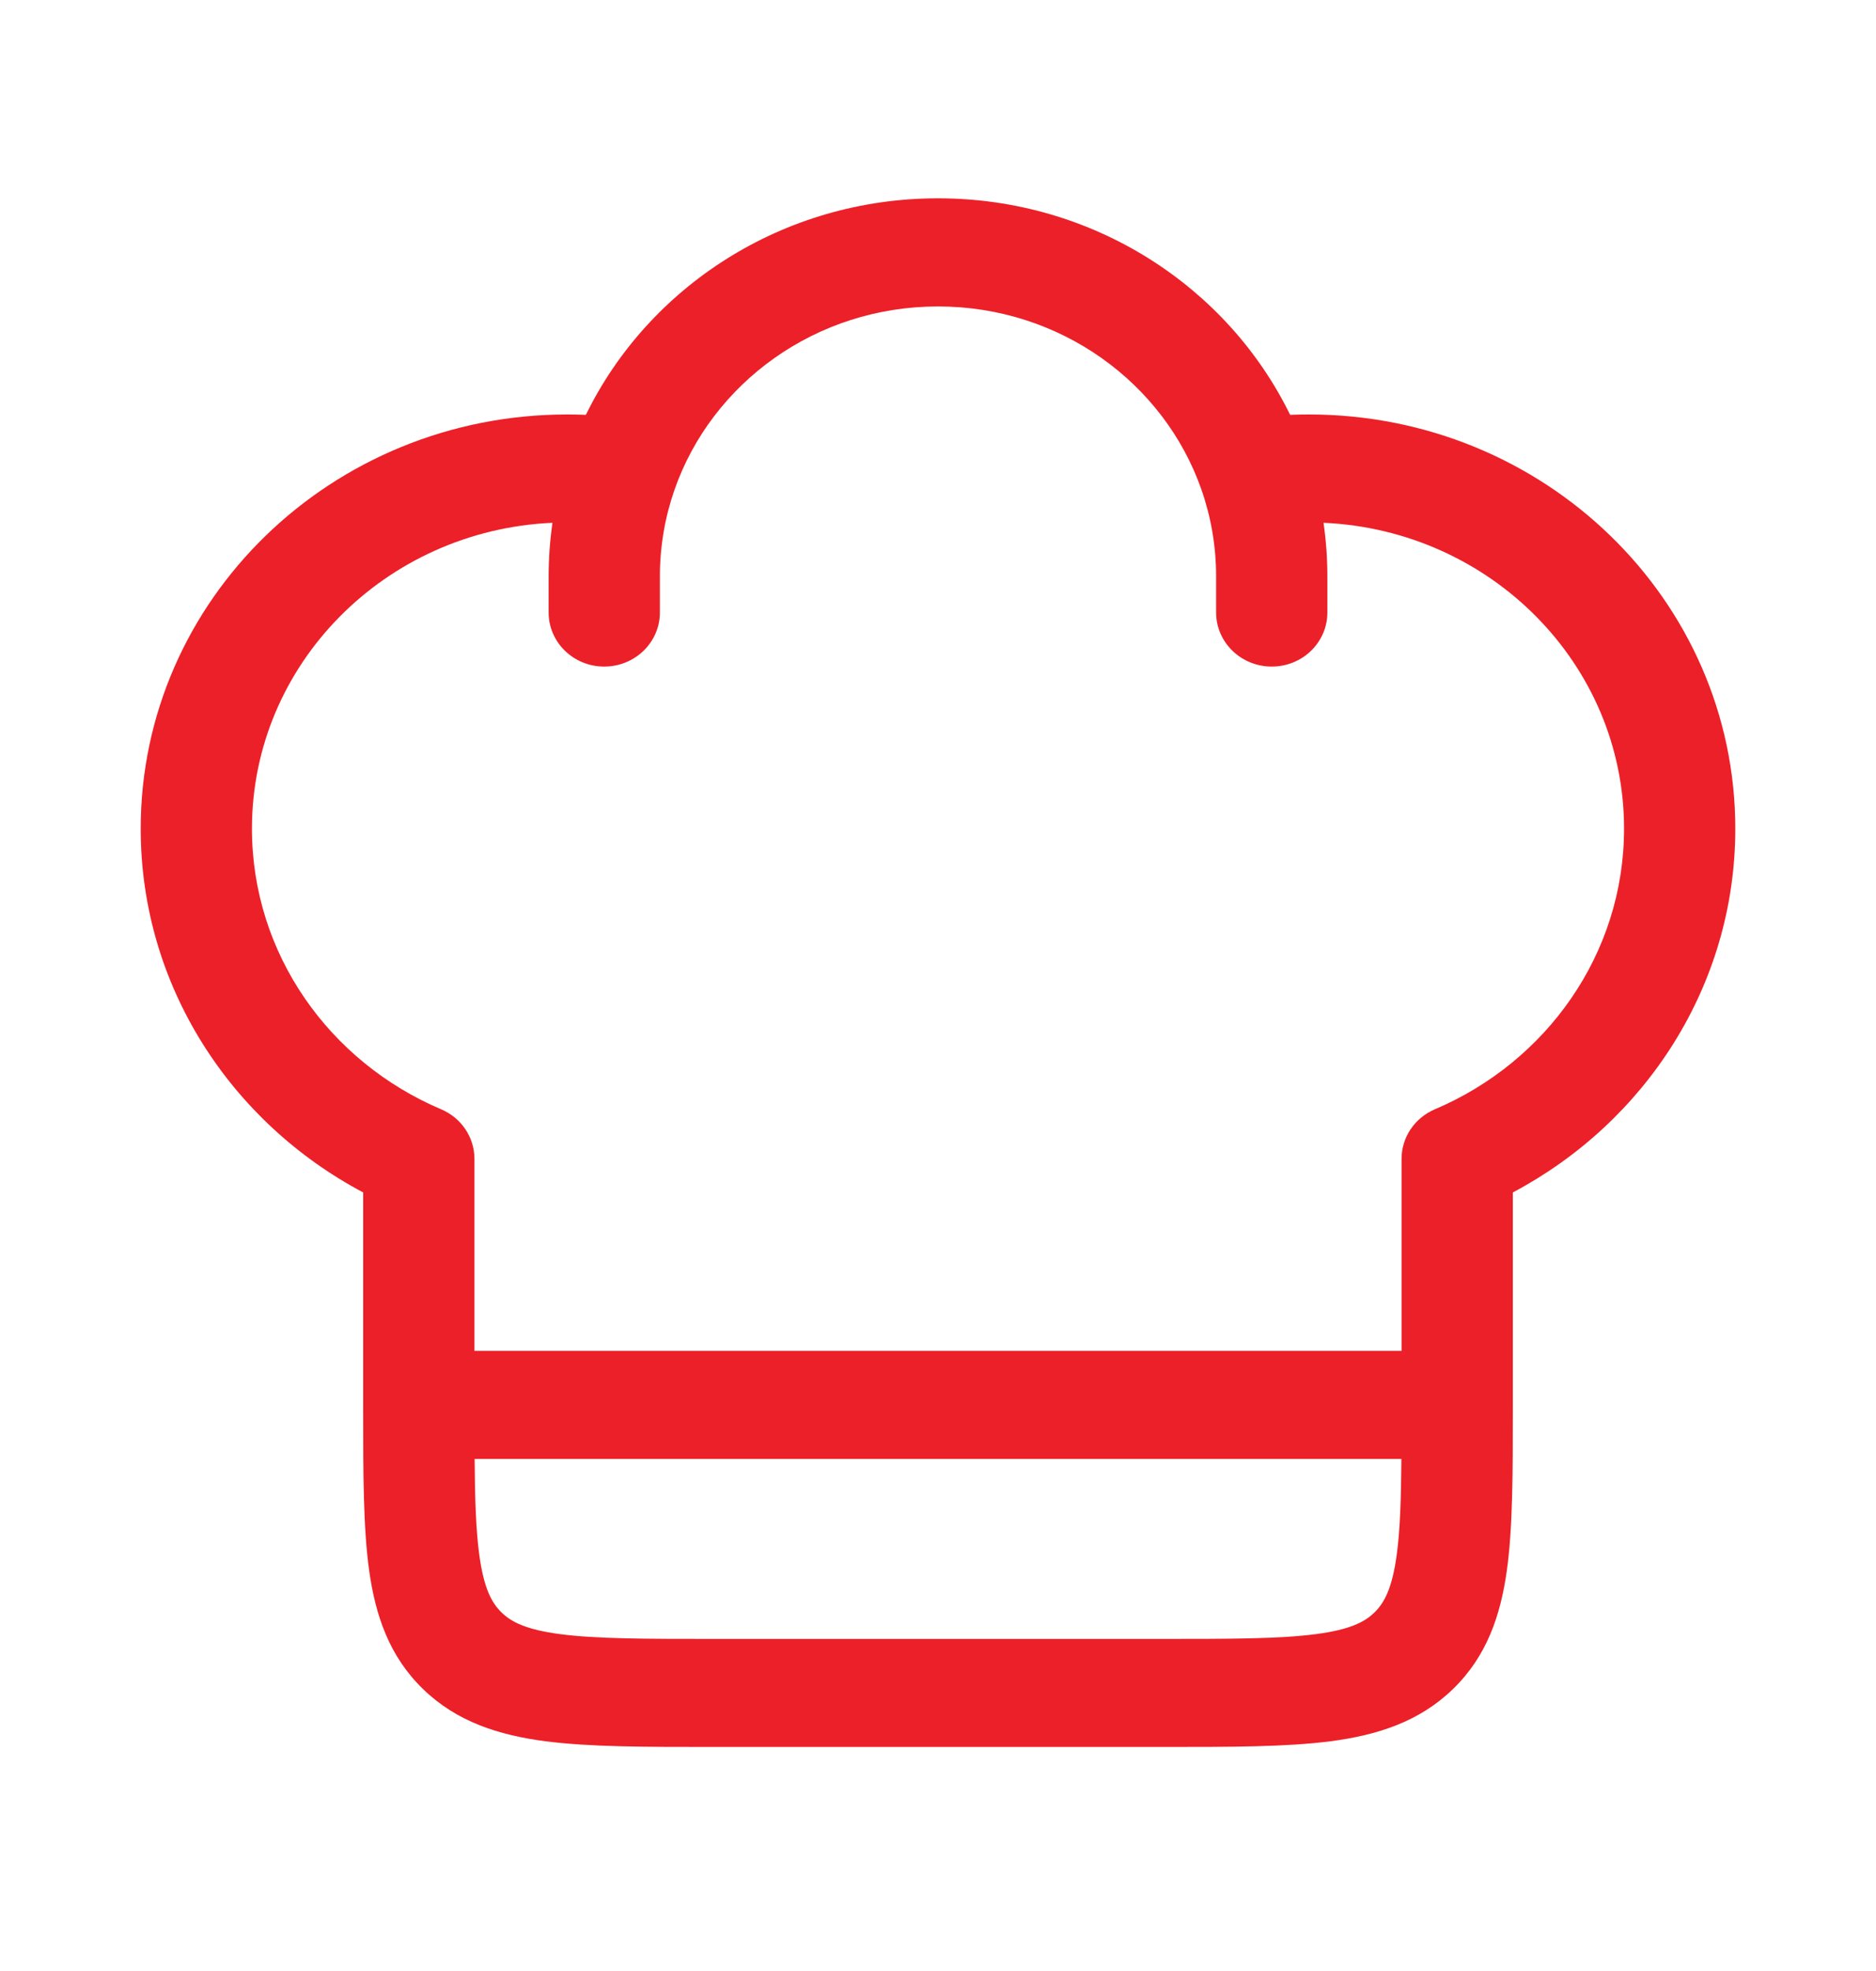 <svg width="20" height="21" viewBox="0 0 20 21" fill="none" xmlns="http://www.w3.org/2000/svg">
<g id="chef-hat-svgrepo-com (1) 1">
<path id="Vector" fill-rule="evenodd" clip-rule="evenodd" d="M6.246 4.42C6.912 3.057 8.342 2.113 10 2.113C11.658 2.113 13.088 3.057 13.754 4.42C13.82 4.417 13.886 4.416 13.954 4.416C16.464 4.416 18.5 6.391 18.5 8.829C18.5 10.502 17.54 11.957 16.128 12.705V15.008C16.128 15.697 16.128 16.273 16.065 16.729C15.998 17.211 15.851 17.646 15.491 17.995C15.131 18.345 14.683 18.487 14.186 18.552C13.716 18.613 13.124 18.613 12.413 18.613H7.587C6.876 18.613 6.284 18.613 5.814 18.552C5.317 18.487 4.869 18.345 4.509 17.995C4.149 17.646 4.002 17.211 3.935 16.729C3.872 16.273 3.872 15.697 3.872 15.008V12.705C2.46 11.957 1.5 10.502 1.5 8.829C1.5 6.391 3.536 4.416 6.047 4.416C6.113 4.416 6.18 4.417 6.246 4.42ZM5.89 5.57C4.107 5.649 2.686 7.078 2.686 8.829C2.686 10.165 3.514 11.315 4.703 11.819C4.919 11.911 5.058 12.118 5.058 12.347V14.393H14.942V12.347C14.942 12.118 15.081 11.911 15.297 11.819C16.485 11.315 17.314 10.165 17.314 8.829C17.314 7.078 15.893 5.649 14.11 5.57C14.137 5.757 14.151 5.948 14.151 6.142V6.526C14.151 6.844 13.886 7.102 13.558 7.102C13.231 7.102 12.965 6.844 12.965 6.526V6.142C12.965 5.818 12.91 5.507 12.809 5.218C12.412 4.081 11.303 3.265 10 3.265C8.697 3.265 7.588 4.081 7.191 5.218C7.09 5.507 7.035 5.818 7.035 6.142V6.526C7.035 6.844 6.769 7.102 6.442 7.102C6.114 7.102 5.849 6.844 5.849 6.526V6.142C5.849 5.948 5.863 5.757 5.89 5.57ZM14.94 15.544H5.06C5.063 15.981 5.074 16.31 5.111 16.576C5.16 16.93 5.245 17.081 5.348 17.181C5.451 17.281 5.607 17.363 5.972 17.411C6.354 17.461 6.866 17.462 7.628 17.462H12.372C13.134 17.462 13.646 17.461 14.028 17.411C14.393 17.363 14.549 17.281 14.652 17.181C14.755 17.081 14.84 16.93 14.889 16.576C14.926 16.31 14.937 15.981 14.94 15.544Z" fill="#EC2028"/>
</g>
</svg>
